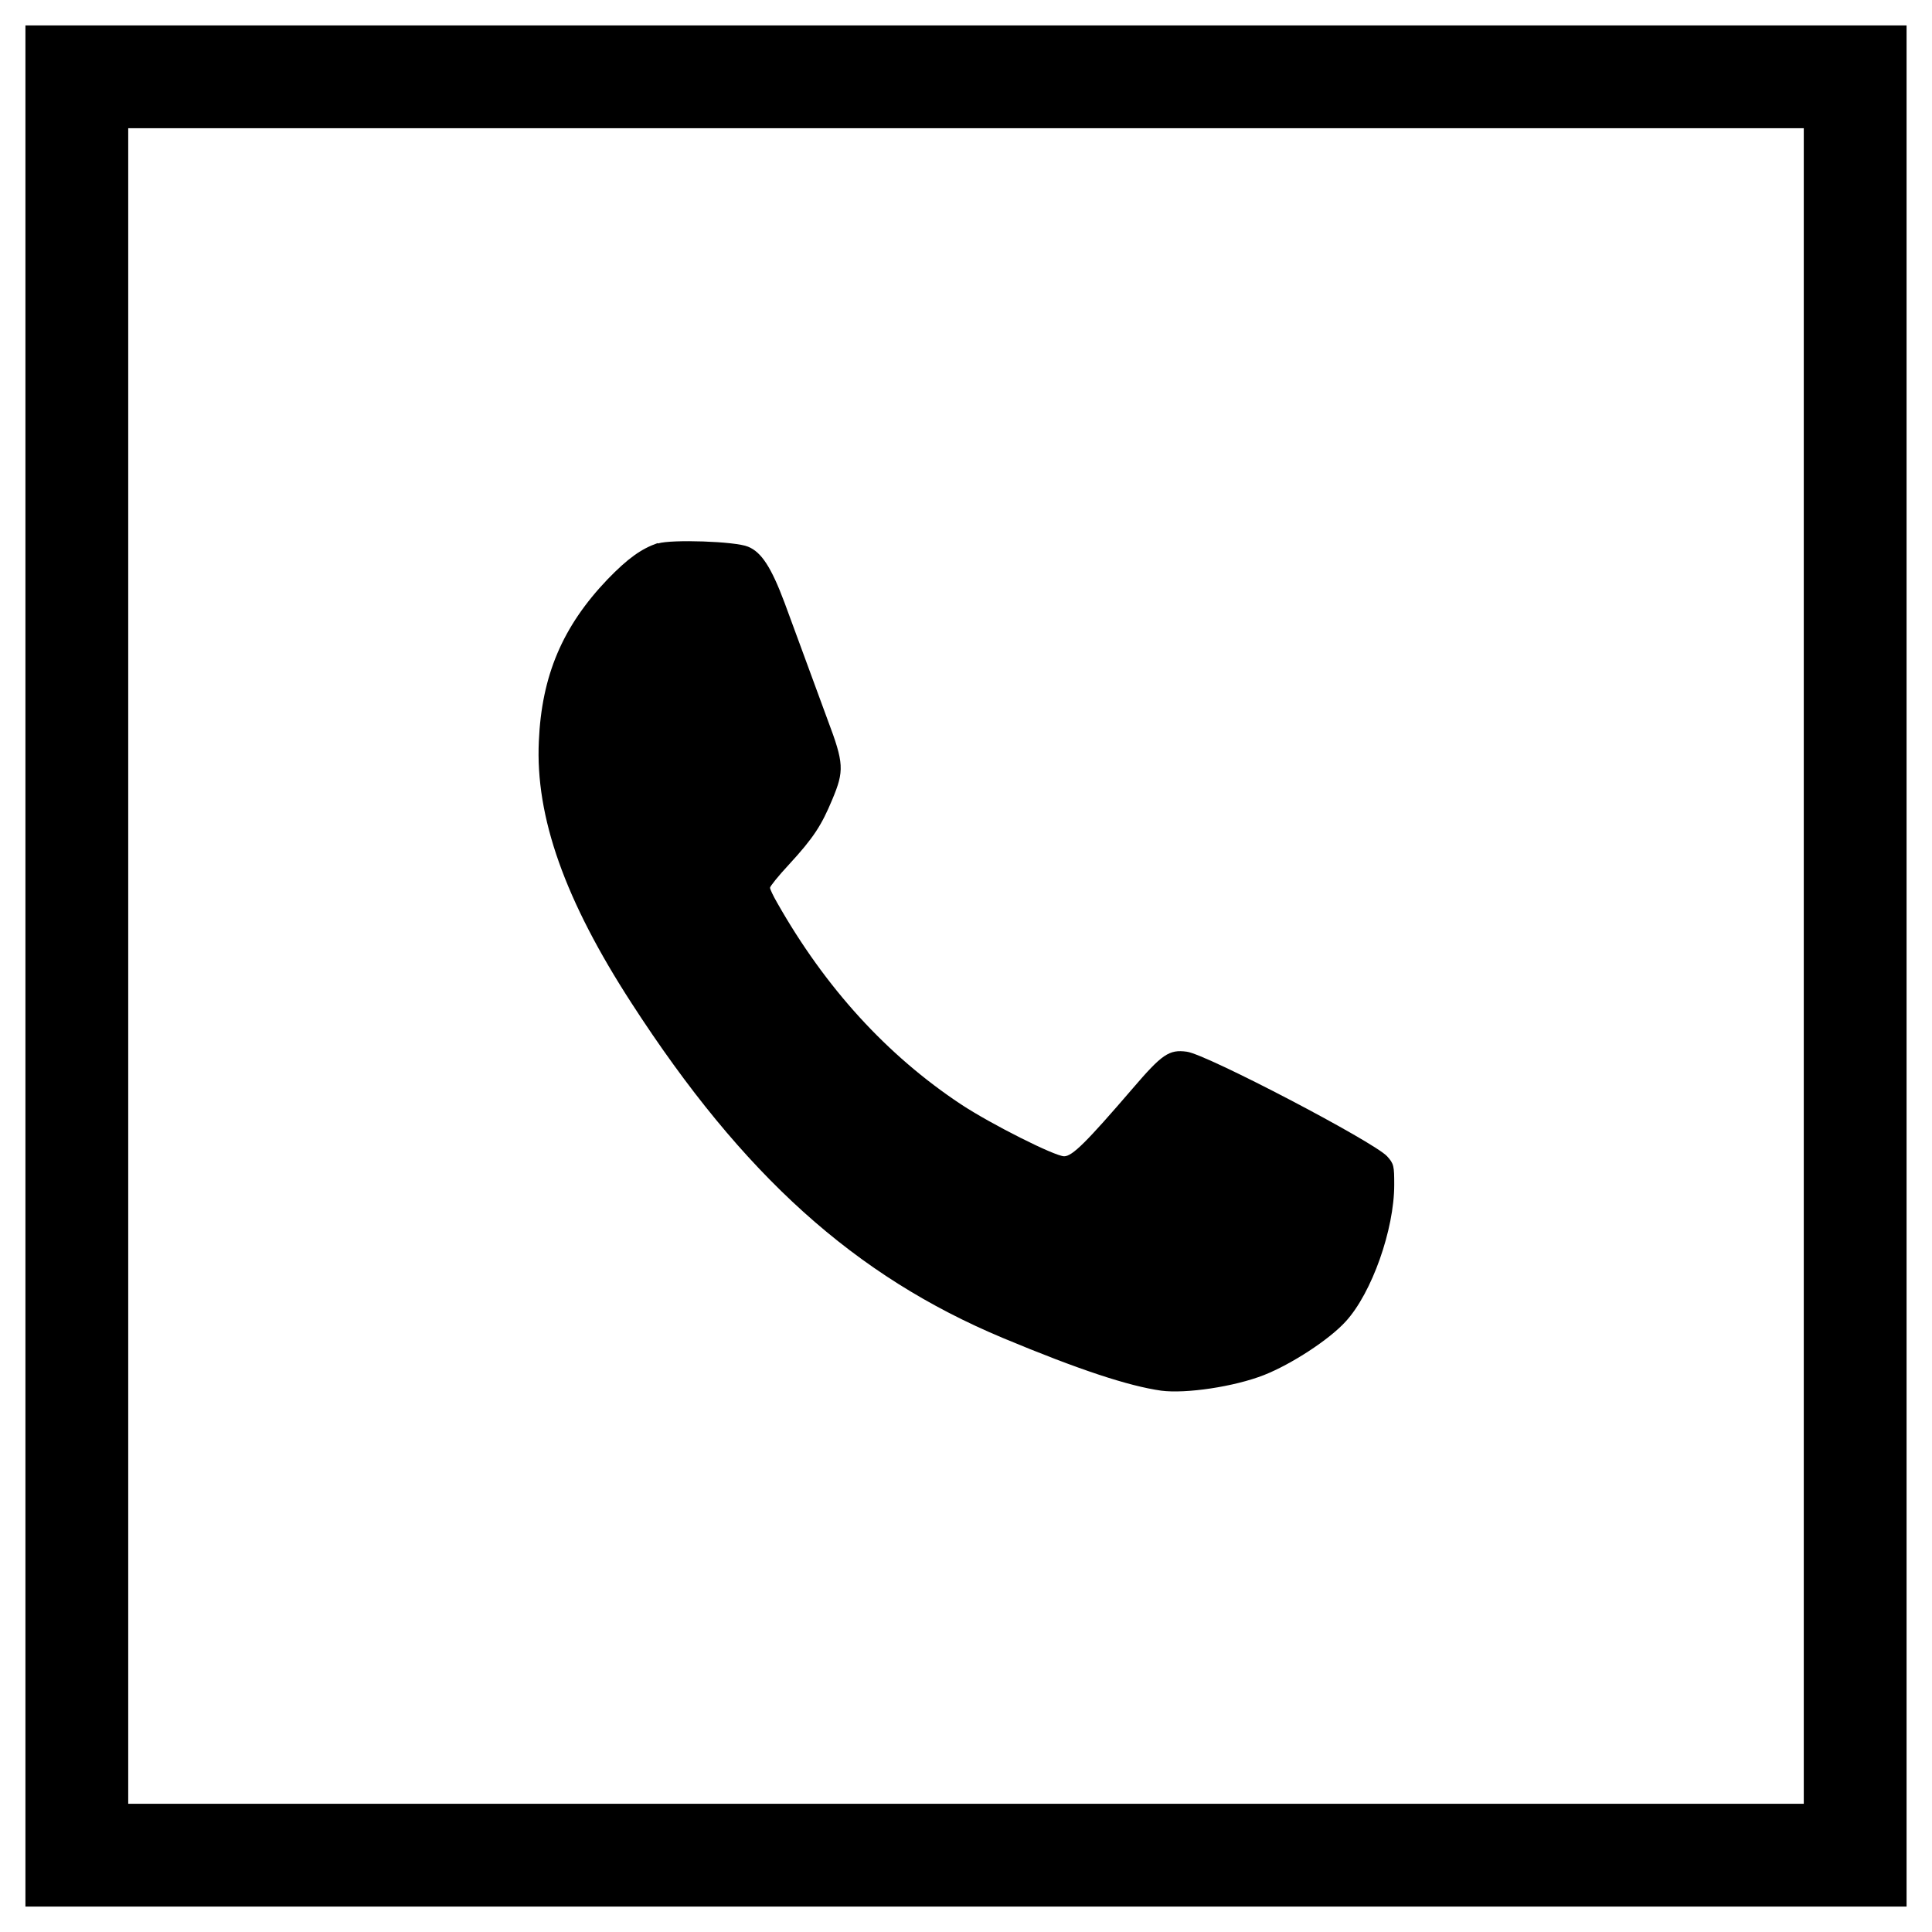 <svg xmlns="http://www.w3.org/2000/svg" id="Ebene_1" data-name="Ebene 1" viewBox="0 0 54.32 54.32"><defs><style>      .cls-1 {        fill: none;        stroke: #000;        stroke-miterlimit: 10;        stroke-width: 2.89px;      }      .cls-2 {        fill: #000;        stroke-width: 0px;      }    </style></defs><path class="cls-2" d="M18.49,15.27c-.46.16-.84.43-1.41,1.02-1.26,1.32-1.85,2.7-1.93,4.55-.1,2.13.73,4.47,2.61,7.37,3.13,4.84,6.28,7.67,10.44,9.41,2.13.89,3.53,1.35,4.45,1.48.69.09,2.05-.11,2.89-.44.76-.3,1.83-.99,2.3-1.51.73-.8,1.36-2.58,1.36-3.84,0-.53-.01-.59-.2-.8-.38-.41-5.08-2.87-5.63-2.94-.5-.07-.7.07-1.53,1.04-1.29,1.5-1.69,1.9-1.92,1.9-.26,0-2.05-.9-2.9-1.46-2.08-1.38-3.81-3.27-5.17-5.67-.11-.19-.2-.38-.2-.42s.24-.34.53-.65c.7-.76.92-1.11,1.22-1.83.34-.81.33-1.02-.13-2.24-.65-1.78-.86-2.33-1.21-3.29-.37-.99-.65-1.43-1.03-1.58-.35-.15-2.16-.21-2.53-.09h0Z"></path><rect class="cls-1" x="2.16" y="2.16" width="50" height="50"></rect></svg>